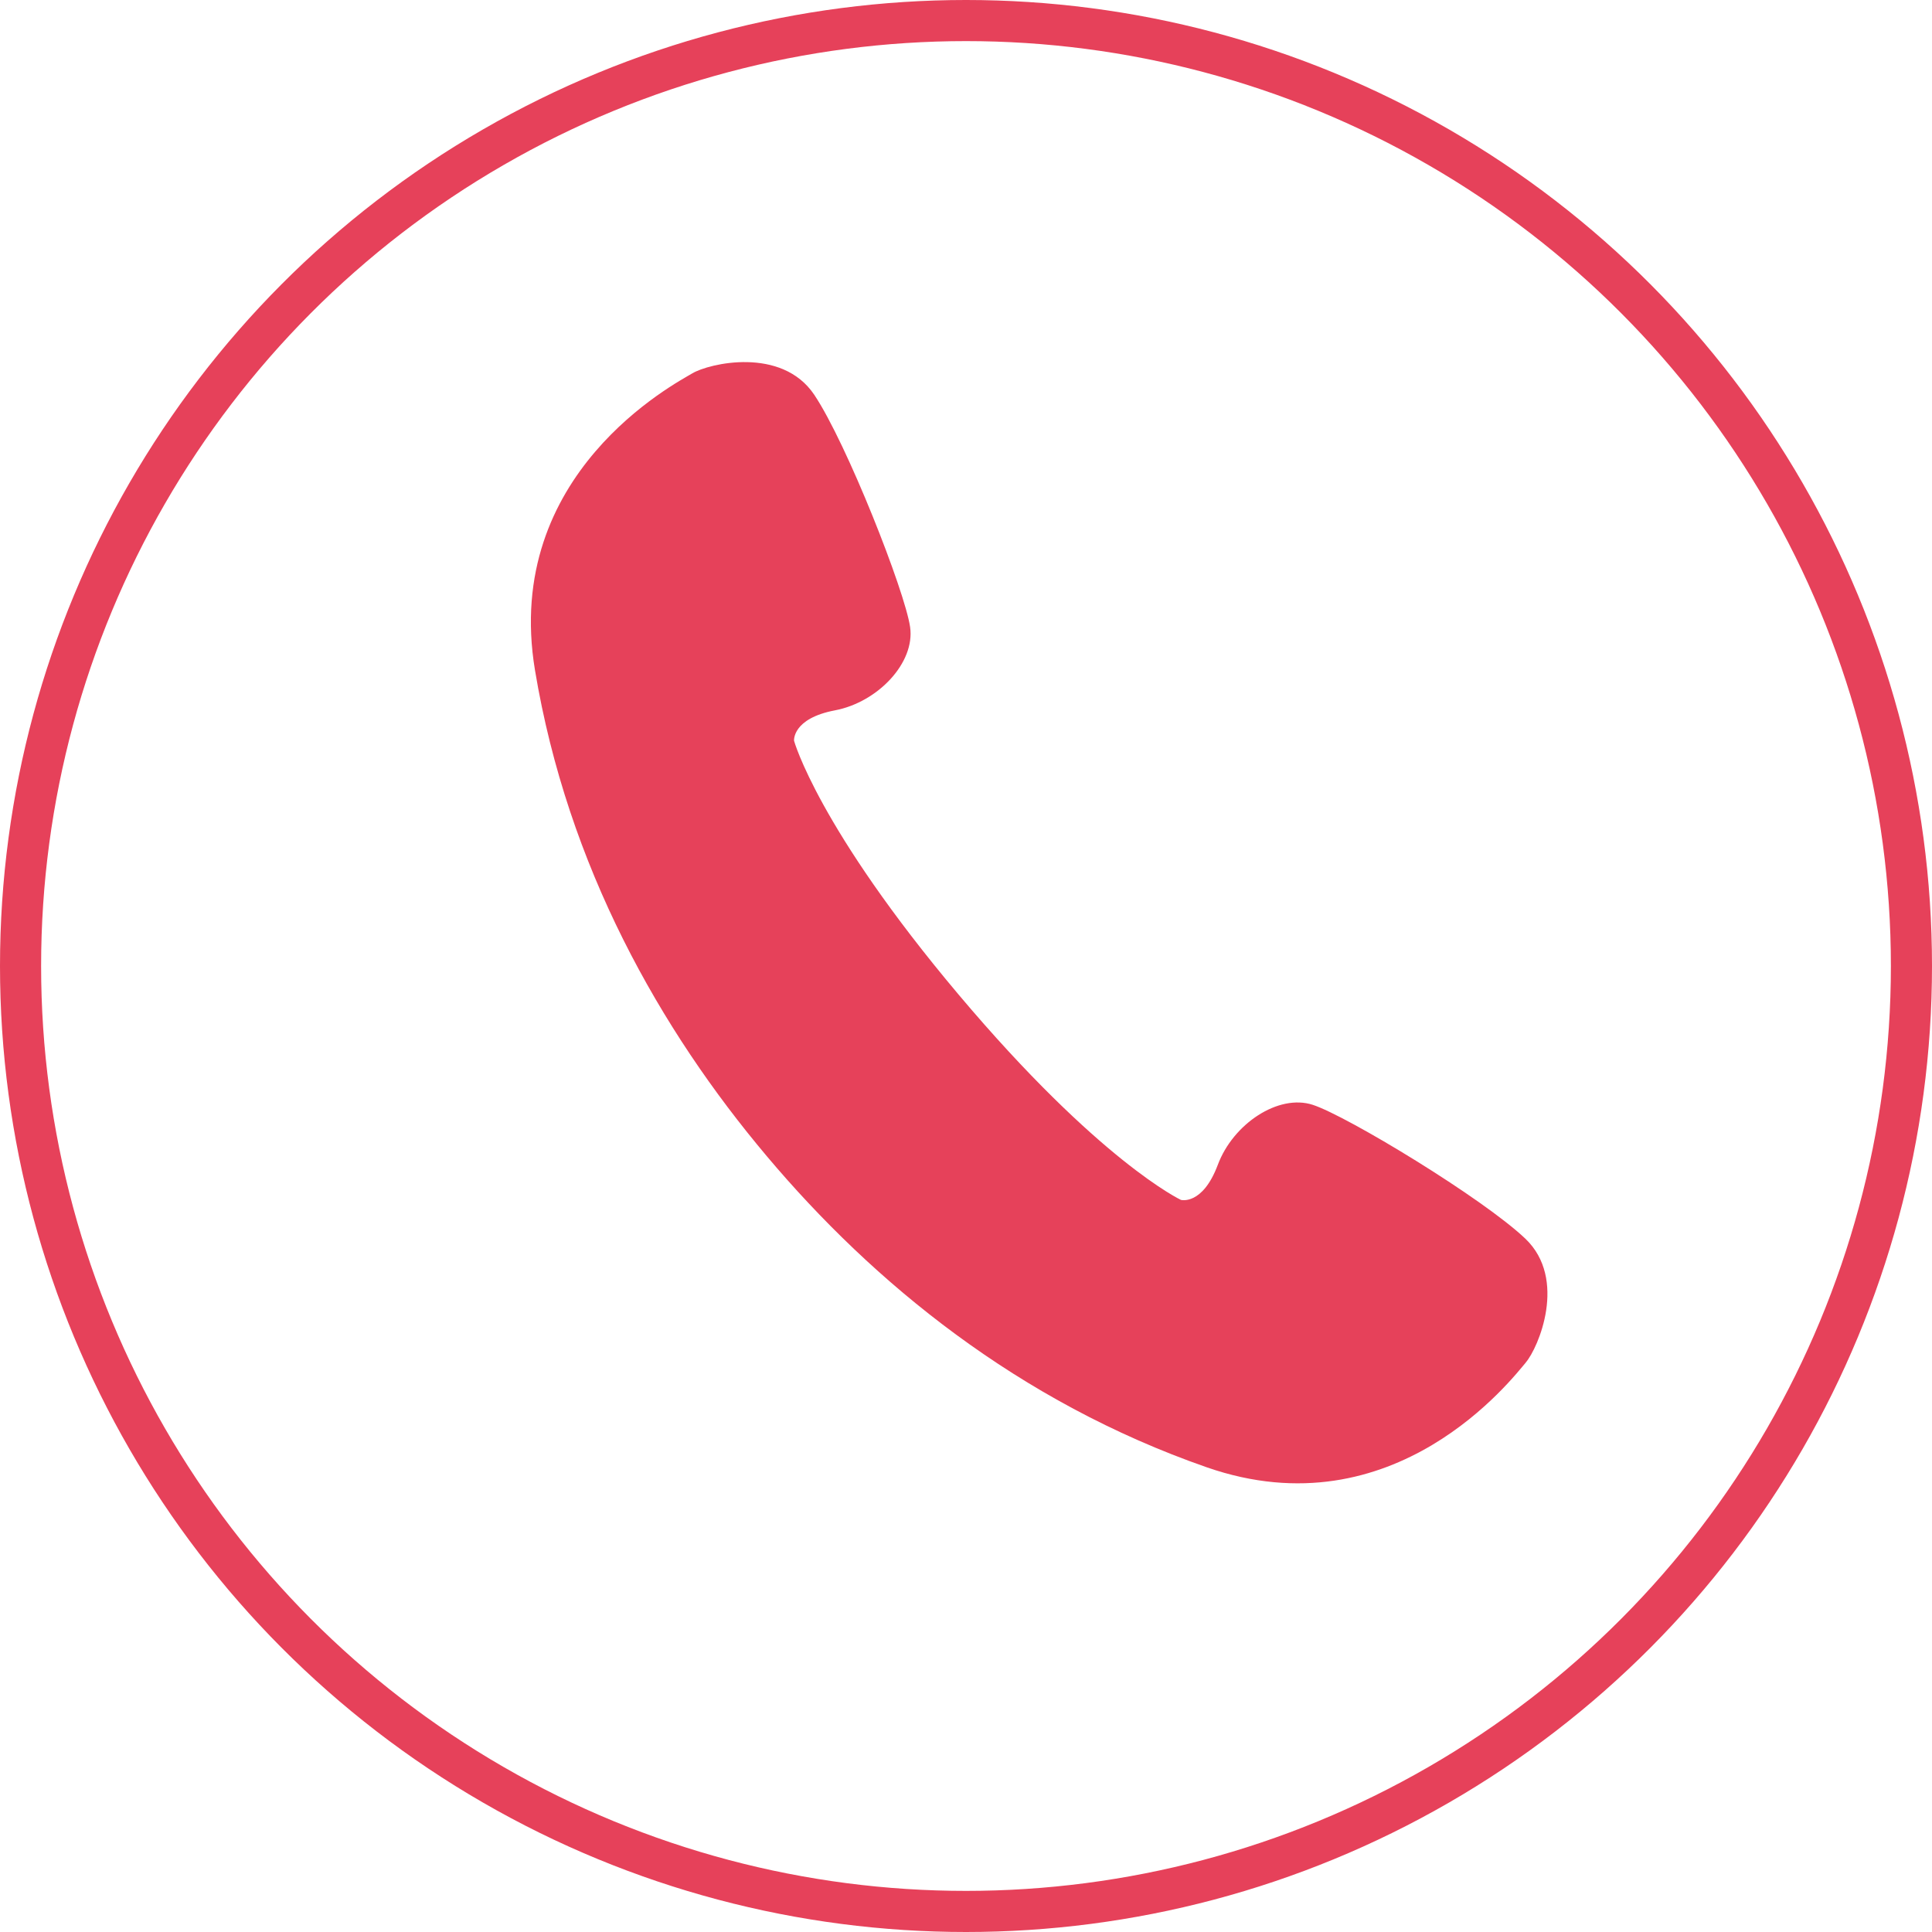 <?xml version="1.0" encoding="UTF-8"?><svg id="b" xmlns="http://www.w3.org/2000/svg" width="47" height="47" viewBox="0 0 47 47"><g id="c"><path d="m37.118,33.147c-.306.356-3.183,4.143-7.762,2.548-4.581-1.595-8.11-4.49-10.7-7.566-2.592-3.075-4.846-7.044-5.642-11.828-.794-4.784,3.424-6.976,3.827-7.218.403-.242,2.173-.661,2.967.52.792,1.182,2.207,4.782,2.332,5.65.126.868-.784,1.83-1.829,2.028-1.046.199-.994.74-.994.74,0,0,.581,2.113,4.004,6.176,3.424,4.062,5.407,4.993,5.407,4.993,0,0,.524.143.898-.854.372-.997,1.474-1.73,2.309-1.459.835.271,4.143,2.276,5.173,3.257,1.029.983.316,2.656.009,3.012Z" style="fill:#e6415a; stroke-width:0px;"/><circle cx="23.5" cy="23.5" r="23" style="fill:none; stroke:#e6415a; stroke-miterlimit:10;"/></g></svg>